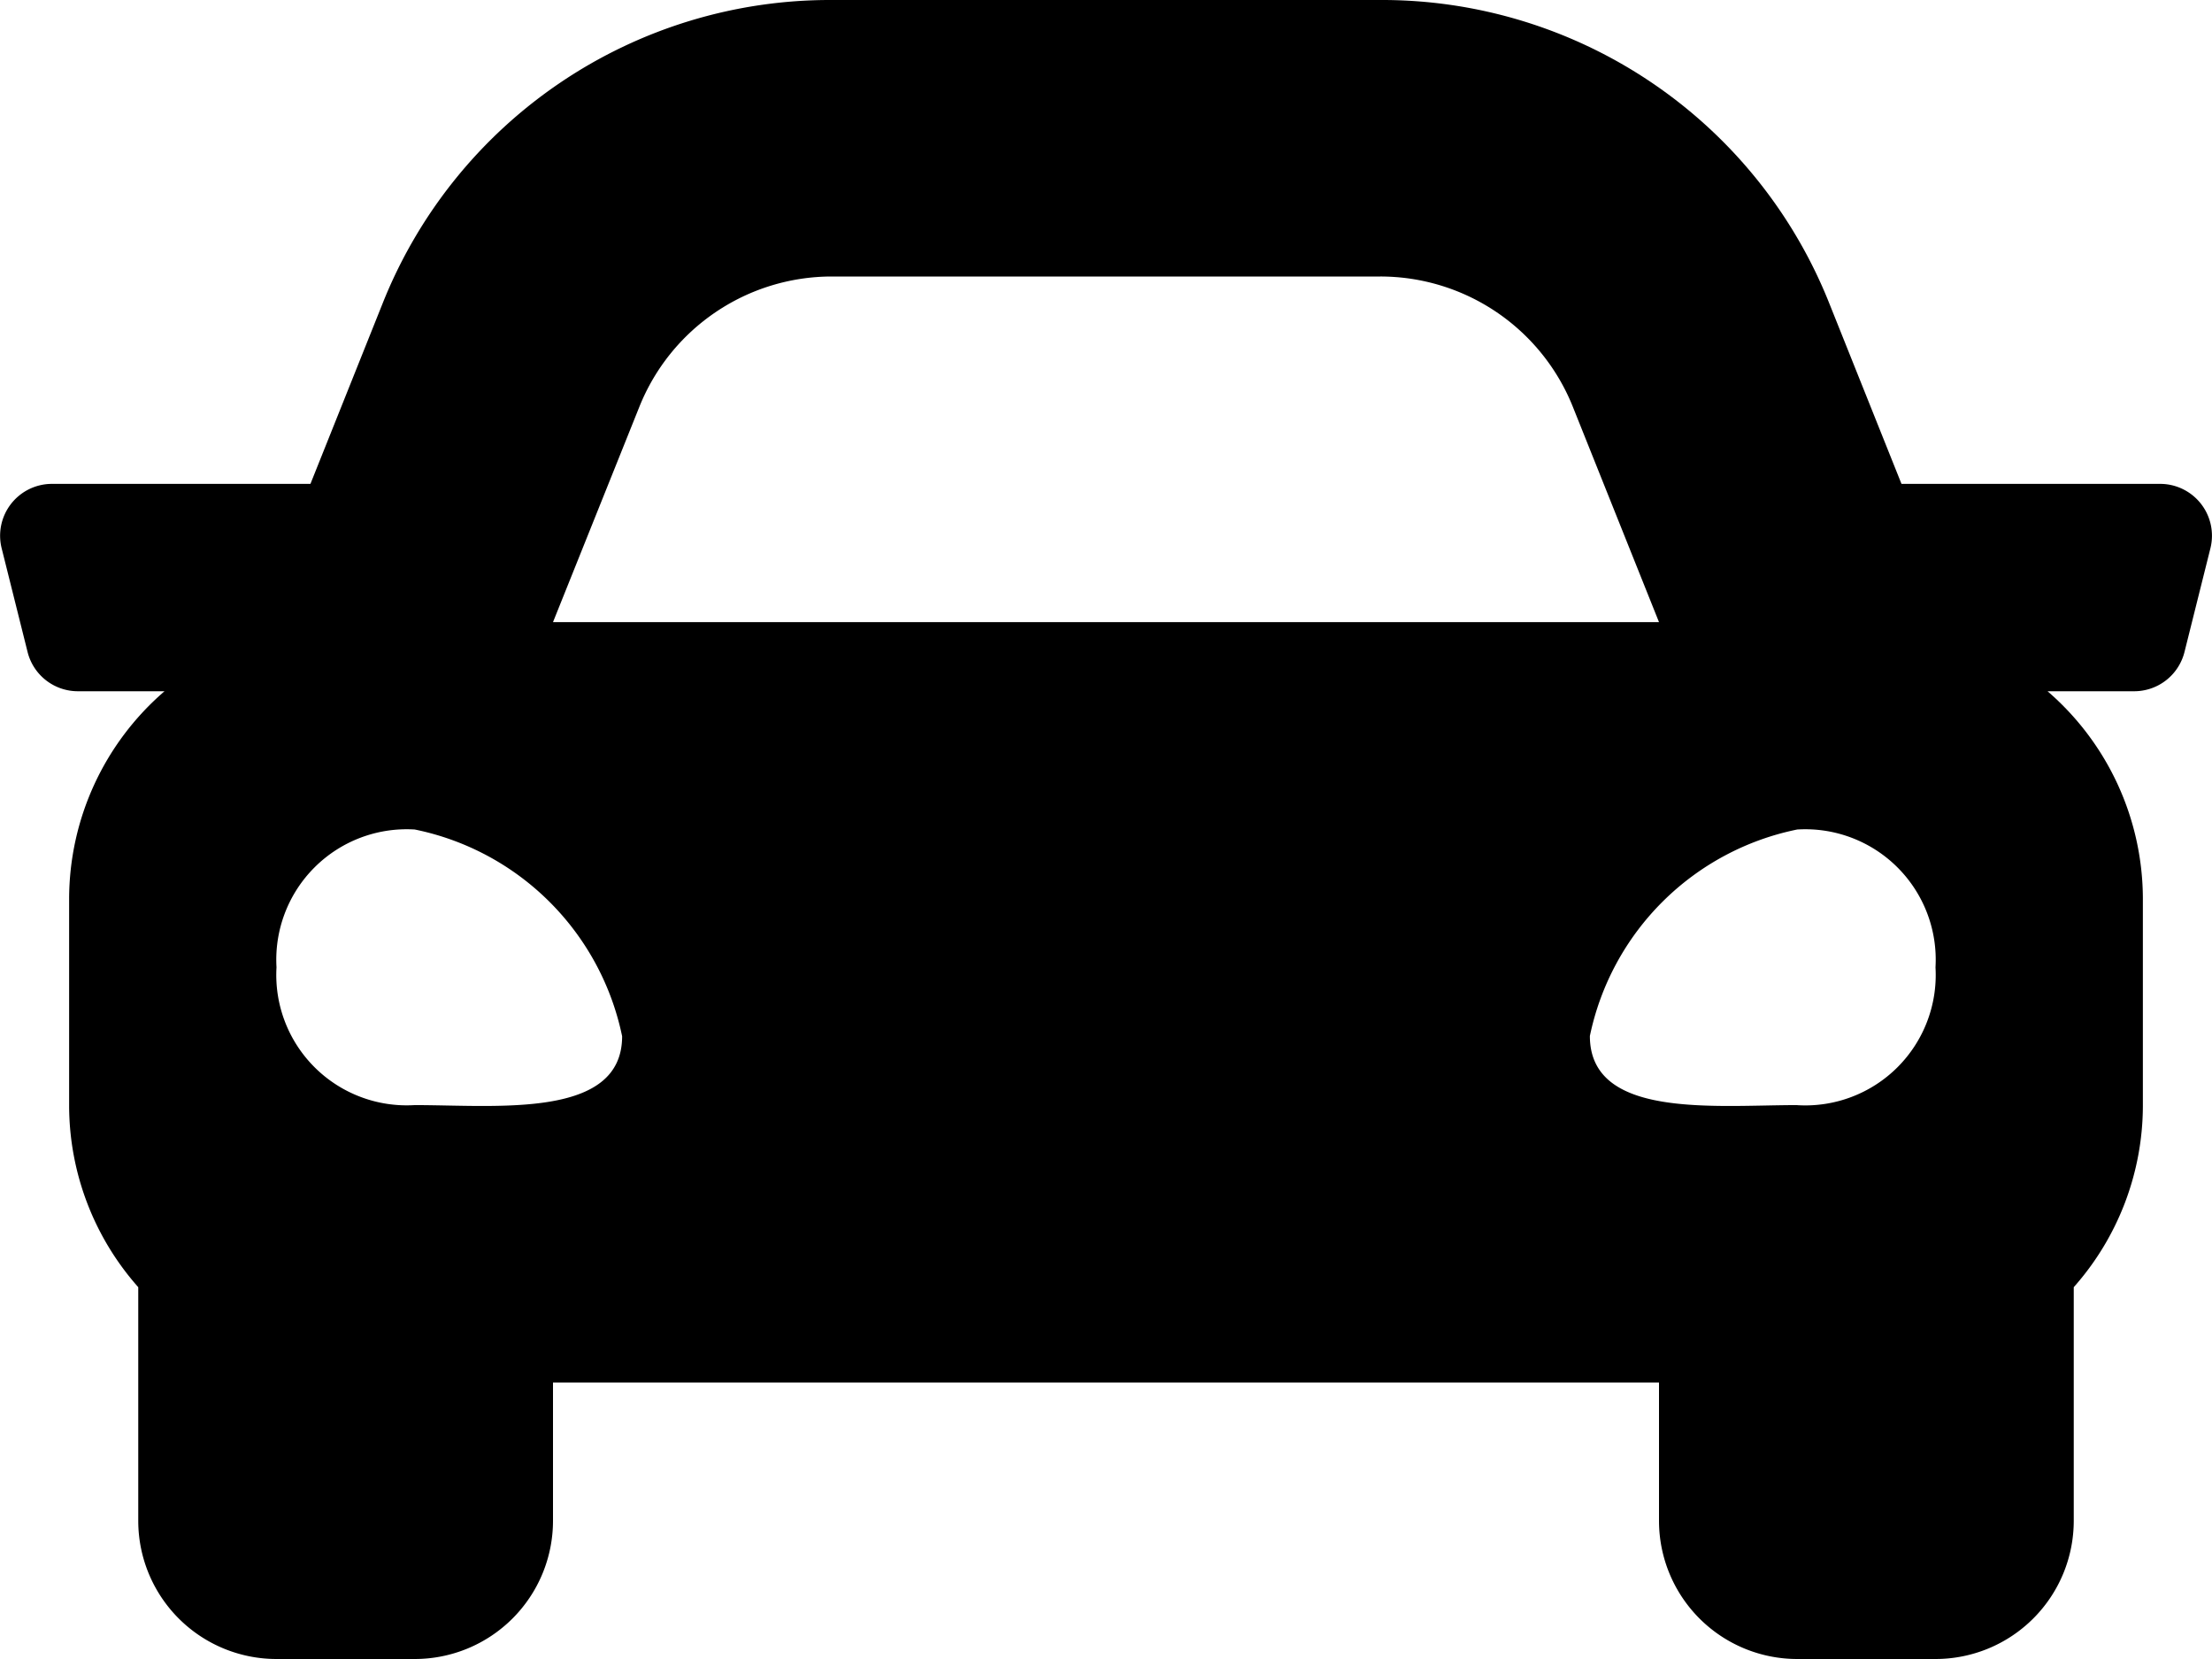 <svg xmlns="http://www.w3.org/2000/svg" width="32" height="24" viewBox="0 0 32 24">
  <path id="Icon_awesome-car" data-name="Icon awesome-car" d="M31.249,11.5H27.508l-1.04-2.6a6.965,6.965,0,0,0-6.5-4.4H12.031a6.967,6.967,0,0,0-6.5,4.4l-1.04,2.6H.751a.75.75,0,0,0-.727.932l.375,1.5a.75.75,0,0,0,.727.568H2.38A3.972,3.972,0,0,0,1,17.5v3a3.967,3.967,0,0,0,1,2.621V26.5a2,2,0,0,0,2,2H6a2,2,0,0,0,2-2v-2H24v2a2,2,0,0,0,2,2h2a2,2,0,0,0,2-2V23.121A3.965,3.965,0,0,0,31,20.5v-3a3.974,3.974,0,0,0-1.379-3h1.254a.75.75,0,0,0,.727-.568l.375-1.5a.75.75,0,0,0-.728-.932Zm-22-1.114A3,3,0,0,1,12.031,8.5h7.937a3,3,0,0,1,2.786,1.886L24,13.5H8ZM6,20.487a1.887,1.887,0,0,1-2-1.994A1.887,1.887,0,0,1,6,16.5a3.848,3.848,0,0,1,3,2.991C9,20.687,7.2,20.487,6,20.487Zm20,0c-1.2,0-3,.2-3-1A3.848,3.848,0,0,1,26,16.5a1.887,1.887,0,0,1,2,1.994,1.887,1.887,0,0,1-2,1.994Z" transform="translate(0 -4.5)"/>
</svg>
